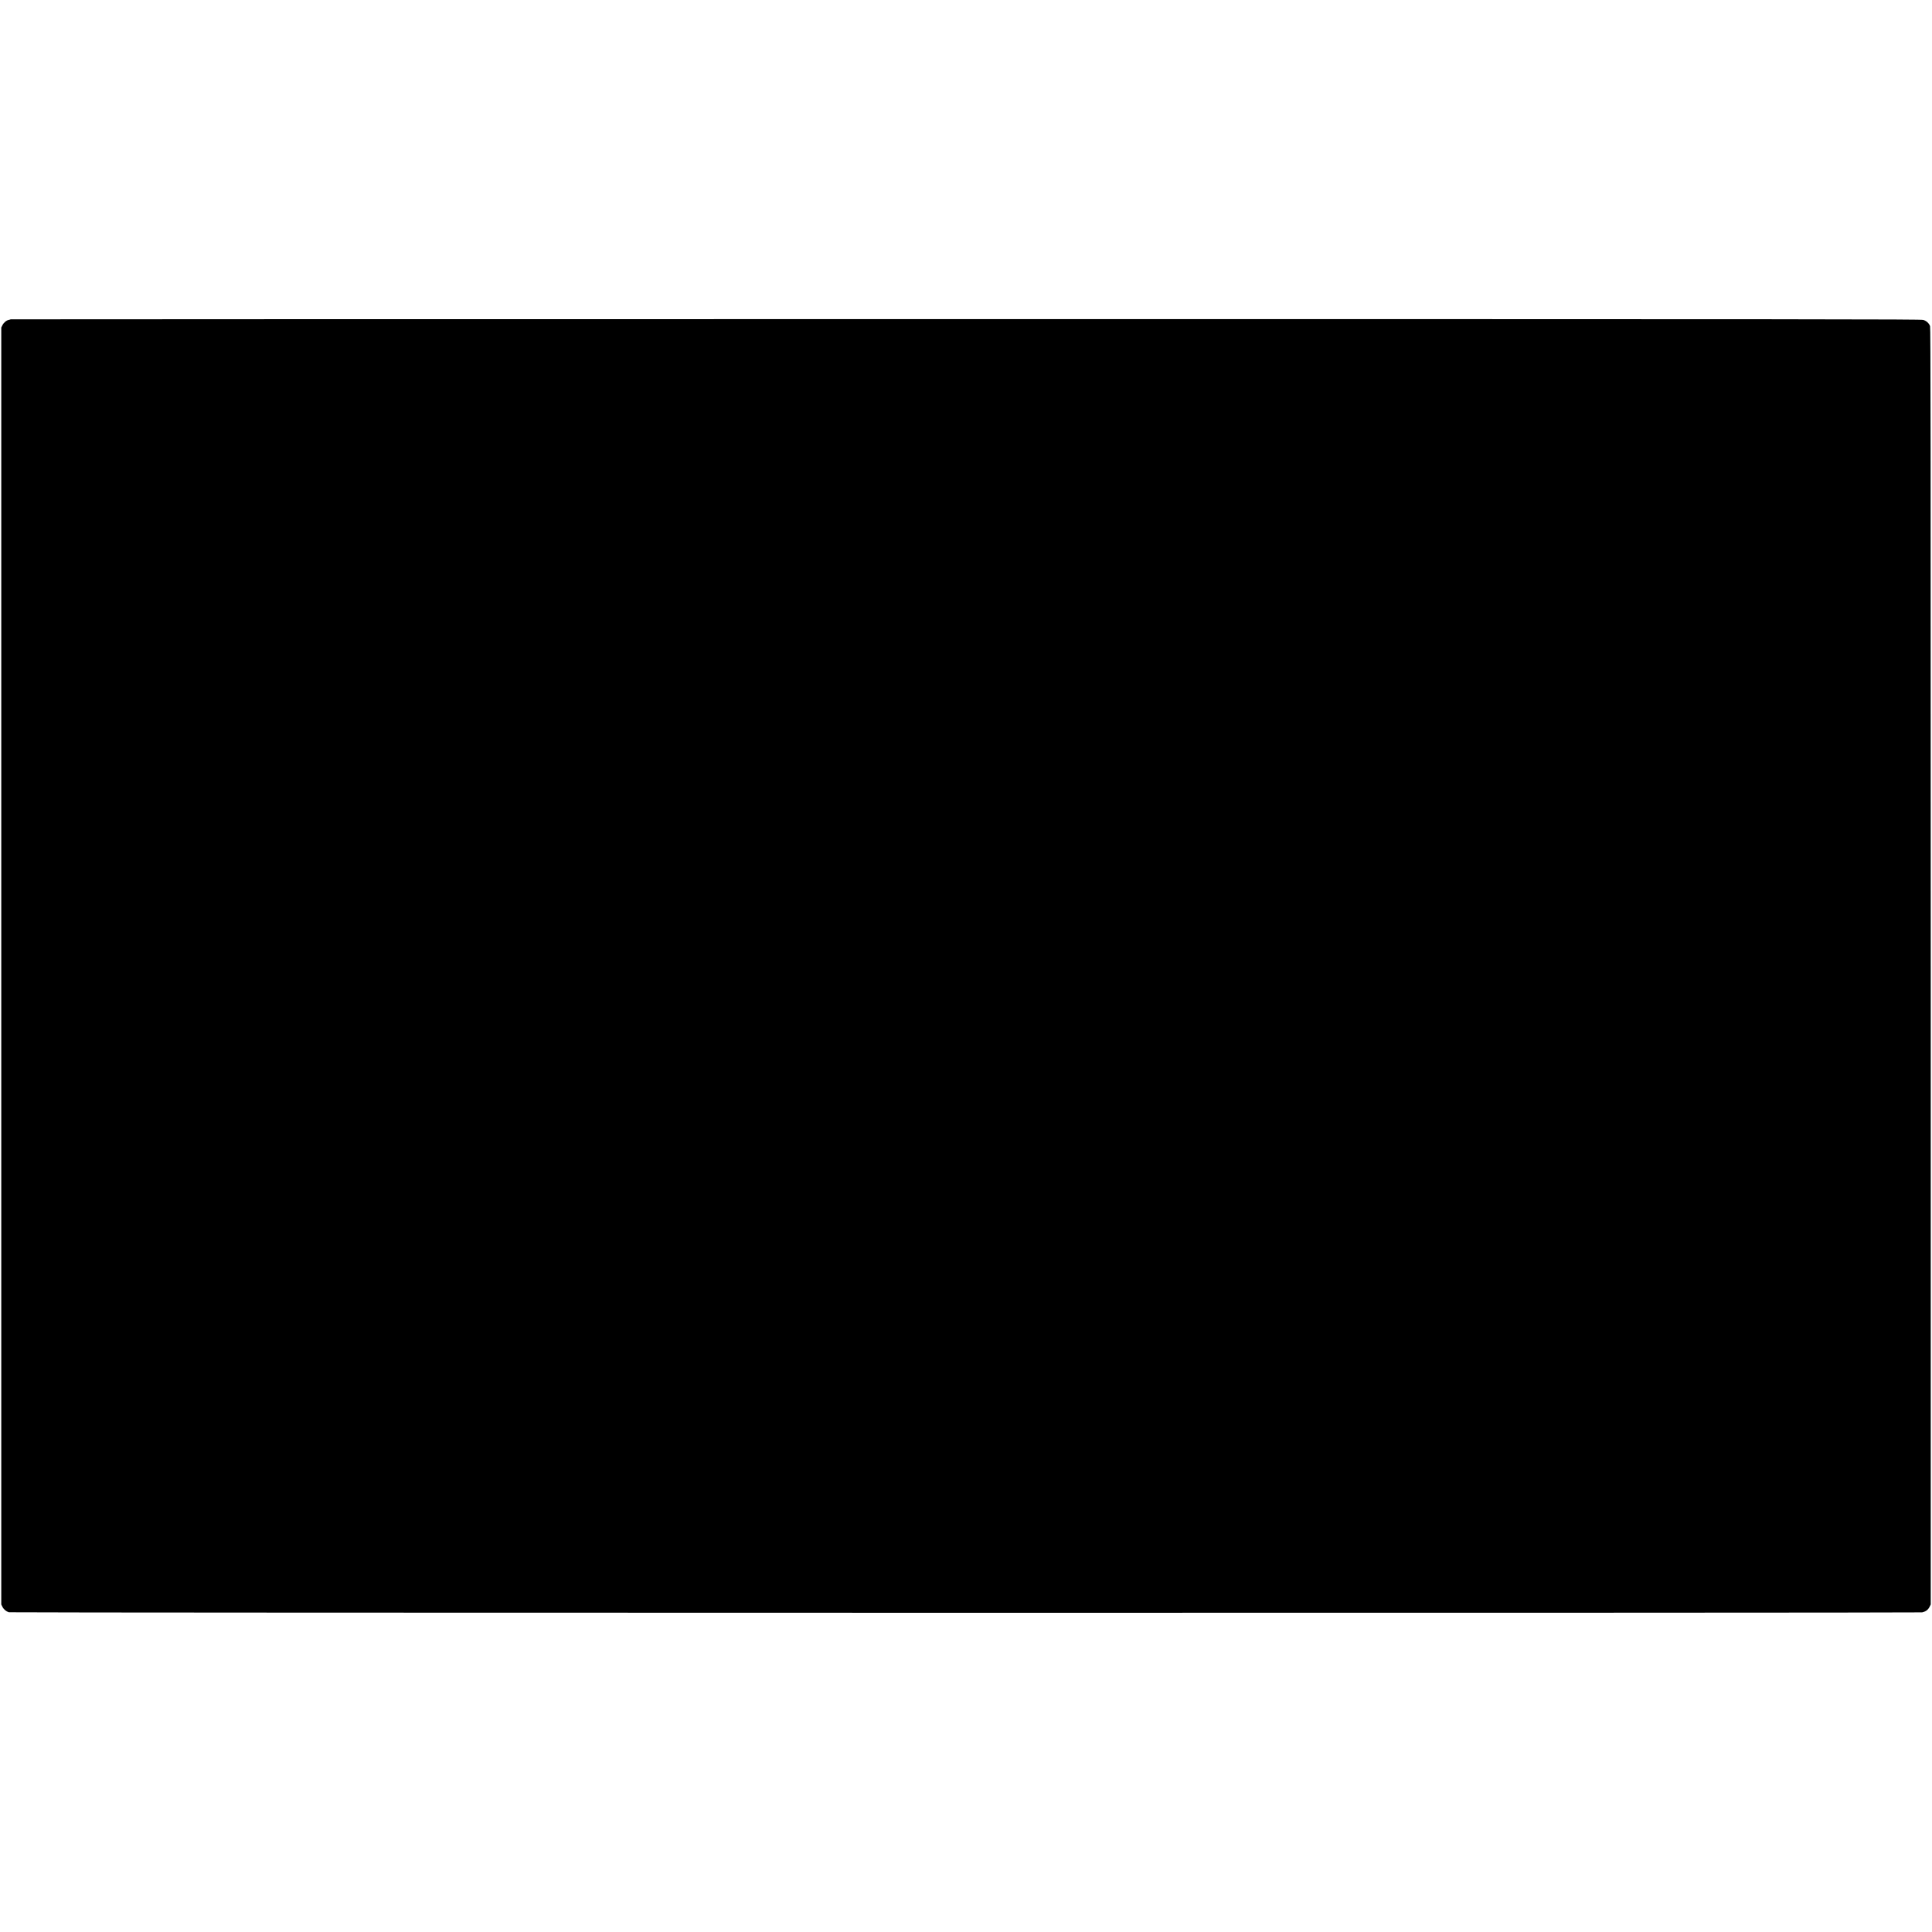 <?xml version="1.0" standalone="no"?>
<!DOCTYPE svg PUBLIC "-//W3C//DTD SVG 20010904//EN"
 "http://www.w3.org/TR/2001/REC-SVG-20010904/DTD/svg10.dtd">
<svg version="1.0" xmlns="http://www.w3.org/2000/svg"
 width="3796pt" height="3796pt" viewBox="0 0 3796 3796"
 preserveAspectRatio="xMidYMid meet">
<g transform="translate(0,3796) scale(0.1,-0.1)"
fill="#000000" stroke="none">
<path d="M209 31686 c-2 -3 -17 -7 -33 -10 -47 -8 -104 -55 -128 -105 l-23
-46 0 -12545 0 -12545 24 -48 c23 -47 73 -89 125 -105 37 -12 37535 -14 37591
-2 70 15 118 50 146 107 l24 48 0 12540 c0 10383 -2 12546 -13 12577 -20 57
-72 104 -133 122 -48 15 -1836 16 -18814 16 -10319 0 -18764 -2 -18766 -4z"/>
</g>
</svg>
